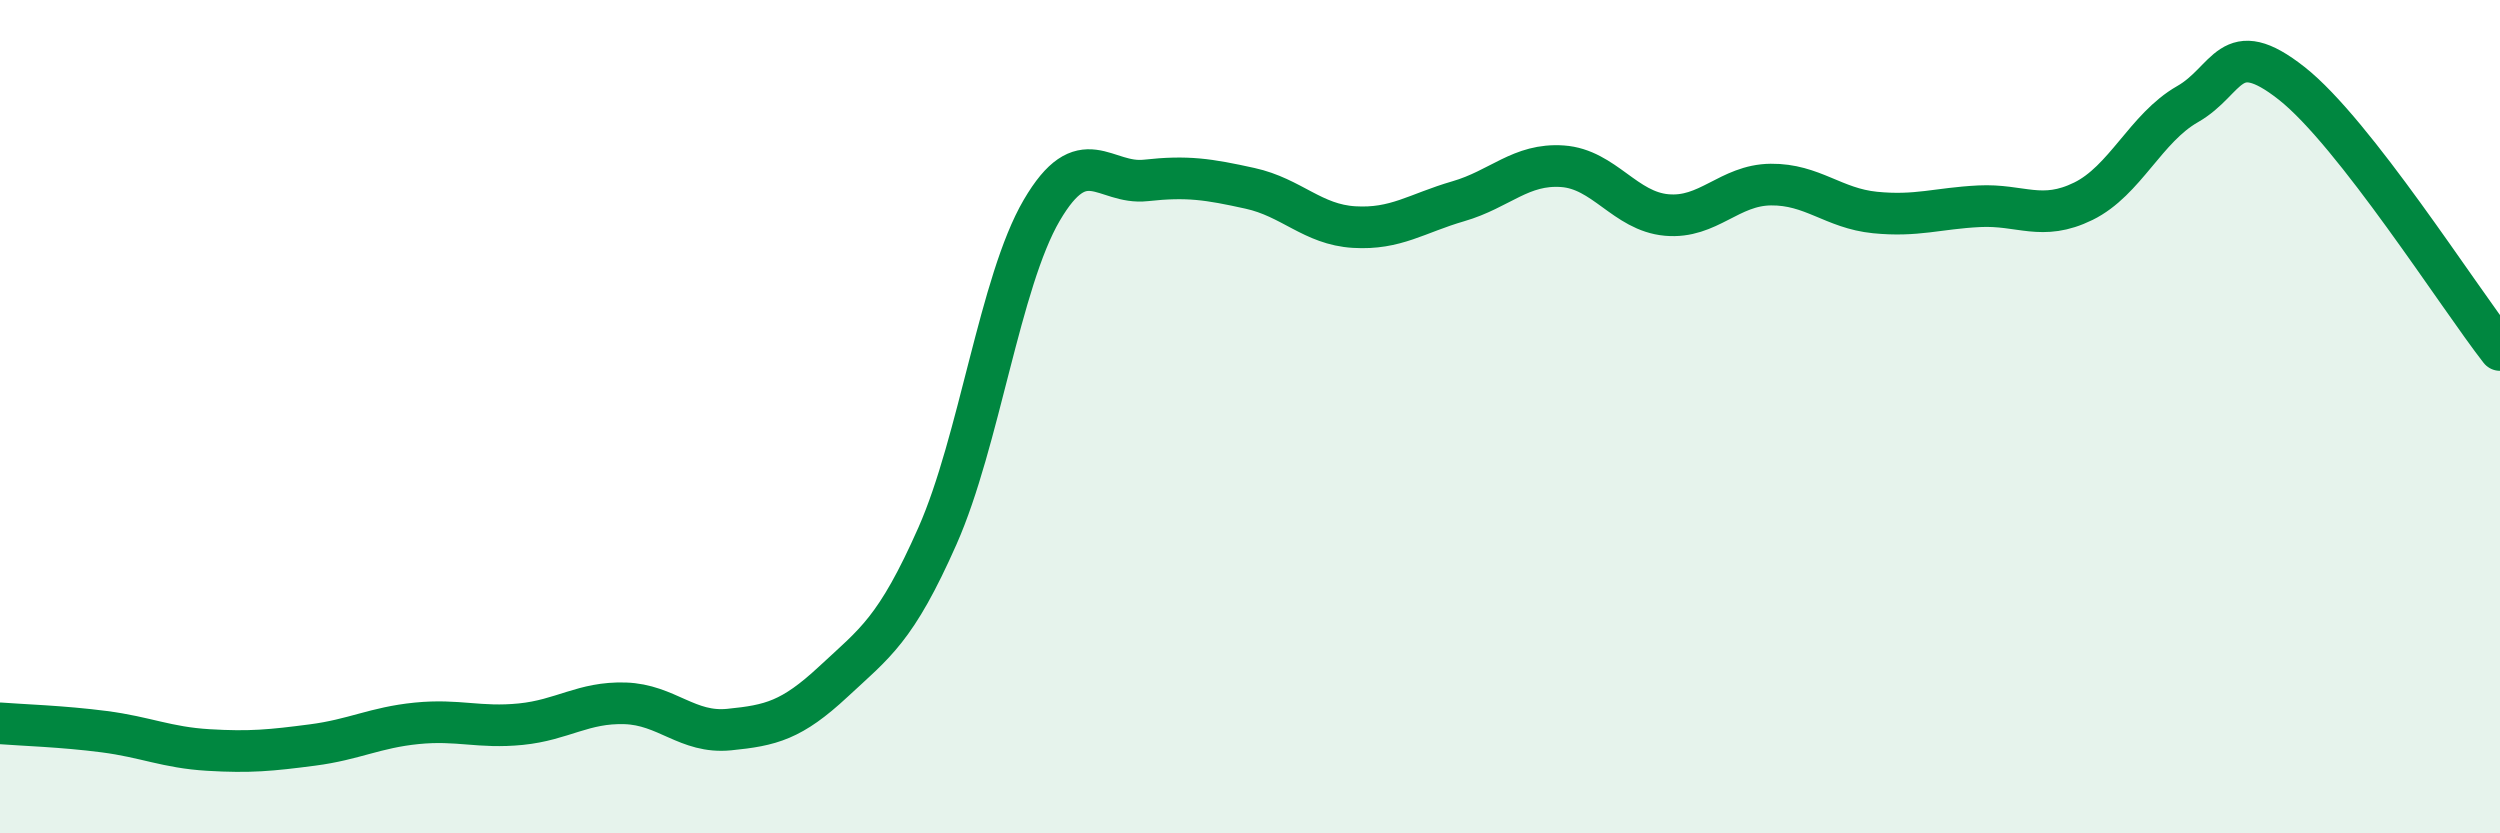
    <svg width="60" height="20" viewBox="0 0 60 20" xmlns="http://www.w3.org/2000/svg">
      <path
        d="M 0,17.36 C 0.5,17.4 1.5,17.43 2.5,17.56 C 3.5,17.69 4,17.94 5,18 C 6,18.06 6.5,18.01 7.5,17.88 C 8.5,17.75 9,17.46 10,17.36 C 11,17.26 11.5,17.48 12.5,17.38 C 13.5,17.28 14,16.85 15,16.88 C 16,16.91 16.5,17.61 17.5,17.51 C 18.5,17.41 19,17.29 20,16.36 C 21,15.43 21.5,15.12 22.5,12.86 C 23.5,10.6 24,6.76 25,5.05 C 26,3.34 26.5,4.44 27.5,4.33 C 28.5,4.22 29,4.3 30,4.52 C 31,4.74 31.5,5.39 32.5,5.45 C 33.5,5.51 34,5.12 35,4.83 C 36,4.54 36.5,3.92 37.5,3.99 C 38.5,4.06 39,5.07 40,5.16 C 41,5.25 41.5,4.44 42.5,4.43 C 43.5,4.42 44,5 45,5.1 C 46,5.2 46.5,5 47.5,4.95 C 48.5,4.9 49,5.32 50,4.83 C 51,4.34 51.5,3.07 52.5,2.5 C 53.5,1.93 53.5,0.82 55,2 C 56.5,3.18 59,7.12 60,8.4L60 20L0 20Z"
        fill="#008740"
        opacity="0.1"
        stroke-linecap="round"
        stroke-linejoin="round"
      />
      <path
        d="M 0,17.36 C 0.5,17.4 1.5,17.43 2.5,17.56 C 3.5,17.69 4,17.94 5,18 C 6,18.06 6.5,18.01 7.5,17.88 C 8.5,17.75 9,17.46 10,17.36 C 11,17.26 11.5,17.48 12.5,17.38 C 13.5,17.28 14,16.85 15,16.88 C 16,16.91 16.5,17.61 17.5,17.51 C 18.5,17.41 19,17.29 20,16.36 C 21,15.43 21.5,15.12 22.5,12.86 C 23.5,10.6 24,6.76 25,5.05 C 26,3.34 26.5,4.44 27.5,4.33 C 28.5,4.22 29,4.3 30,4.52 C 31,4.74 31.5,5.39 32.5,5.45 C 33.5,5.51 34,5.12 35,4.83 C 36,4.54 36.5,3.92 37.5,3.99 C 38.5,4.06 39,5.07 40,5.16 C 41,5.25 41.5,4.44 42.5,4.43 C 43.5,4.42 44,5 45,5.1 C 46,5.2 46.5,5 47.5,4.95 C 48.5,4.9 49,5.32 50,4.83 C 51,4.34 51.5,3.07 52.5,2.5 C 53.5,1.93 53.5,0.82 55,2 C 56.5,3.18 59,7.12 60,8.4"
        stroke="#008740"
        stroke-width="1"
        fill="none"
        stroke-linecap="round"
        stroke-linejoin="round"
      />
    </svg>
  
